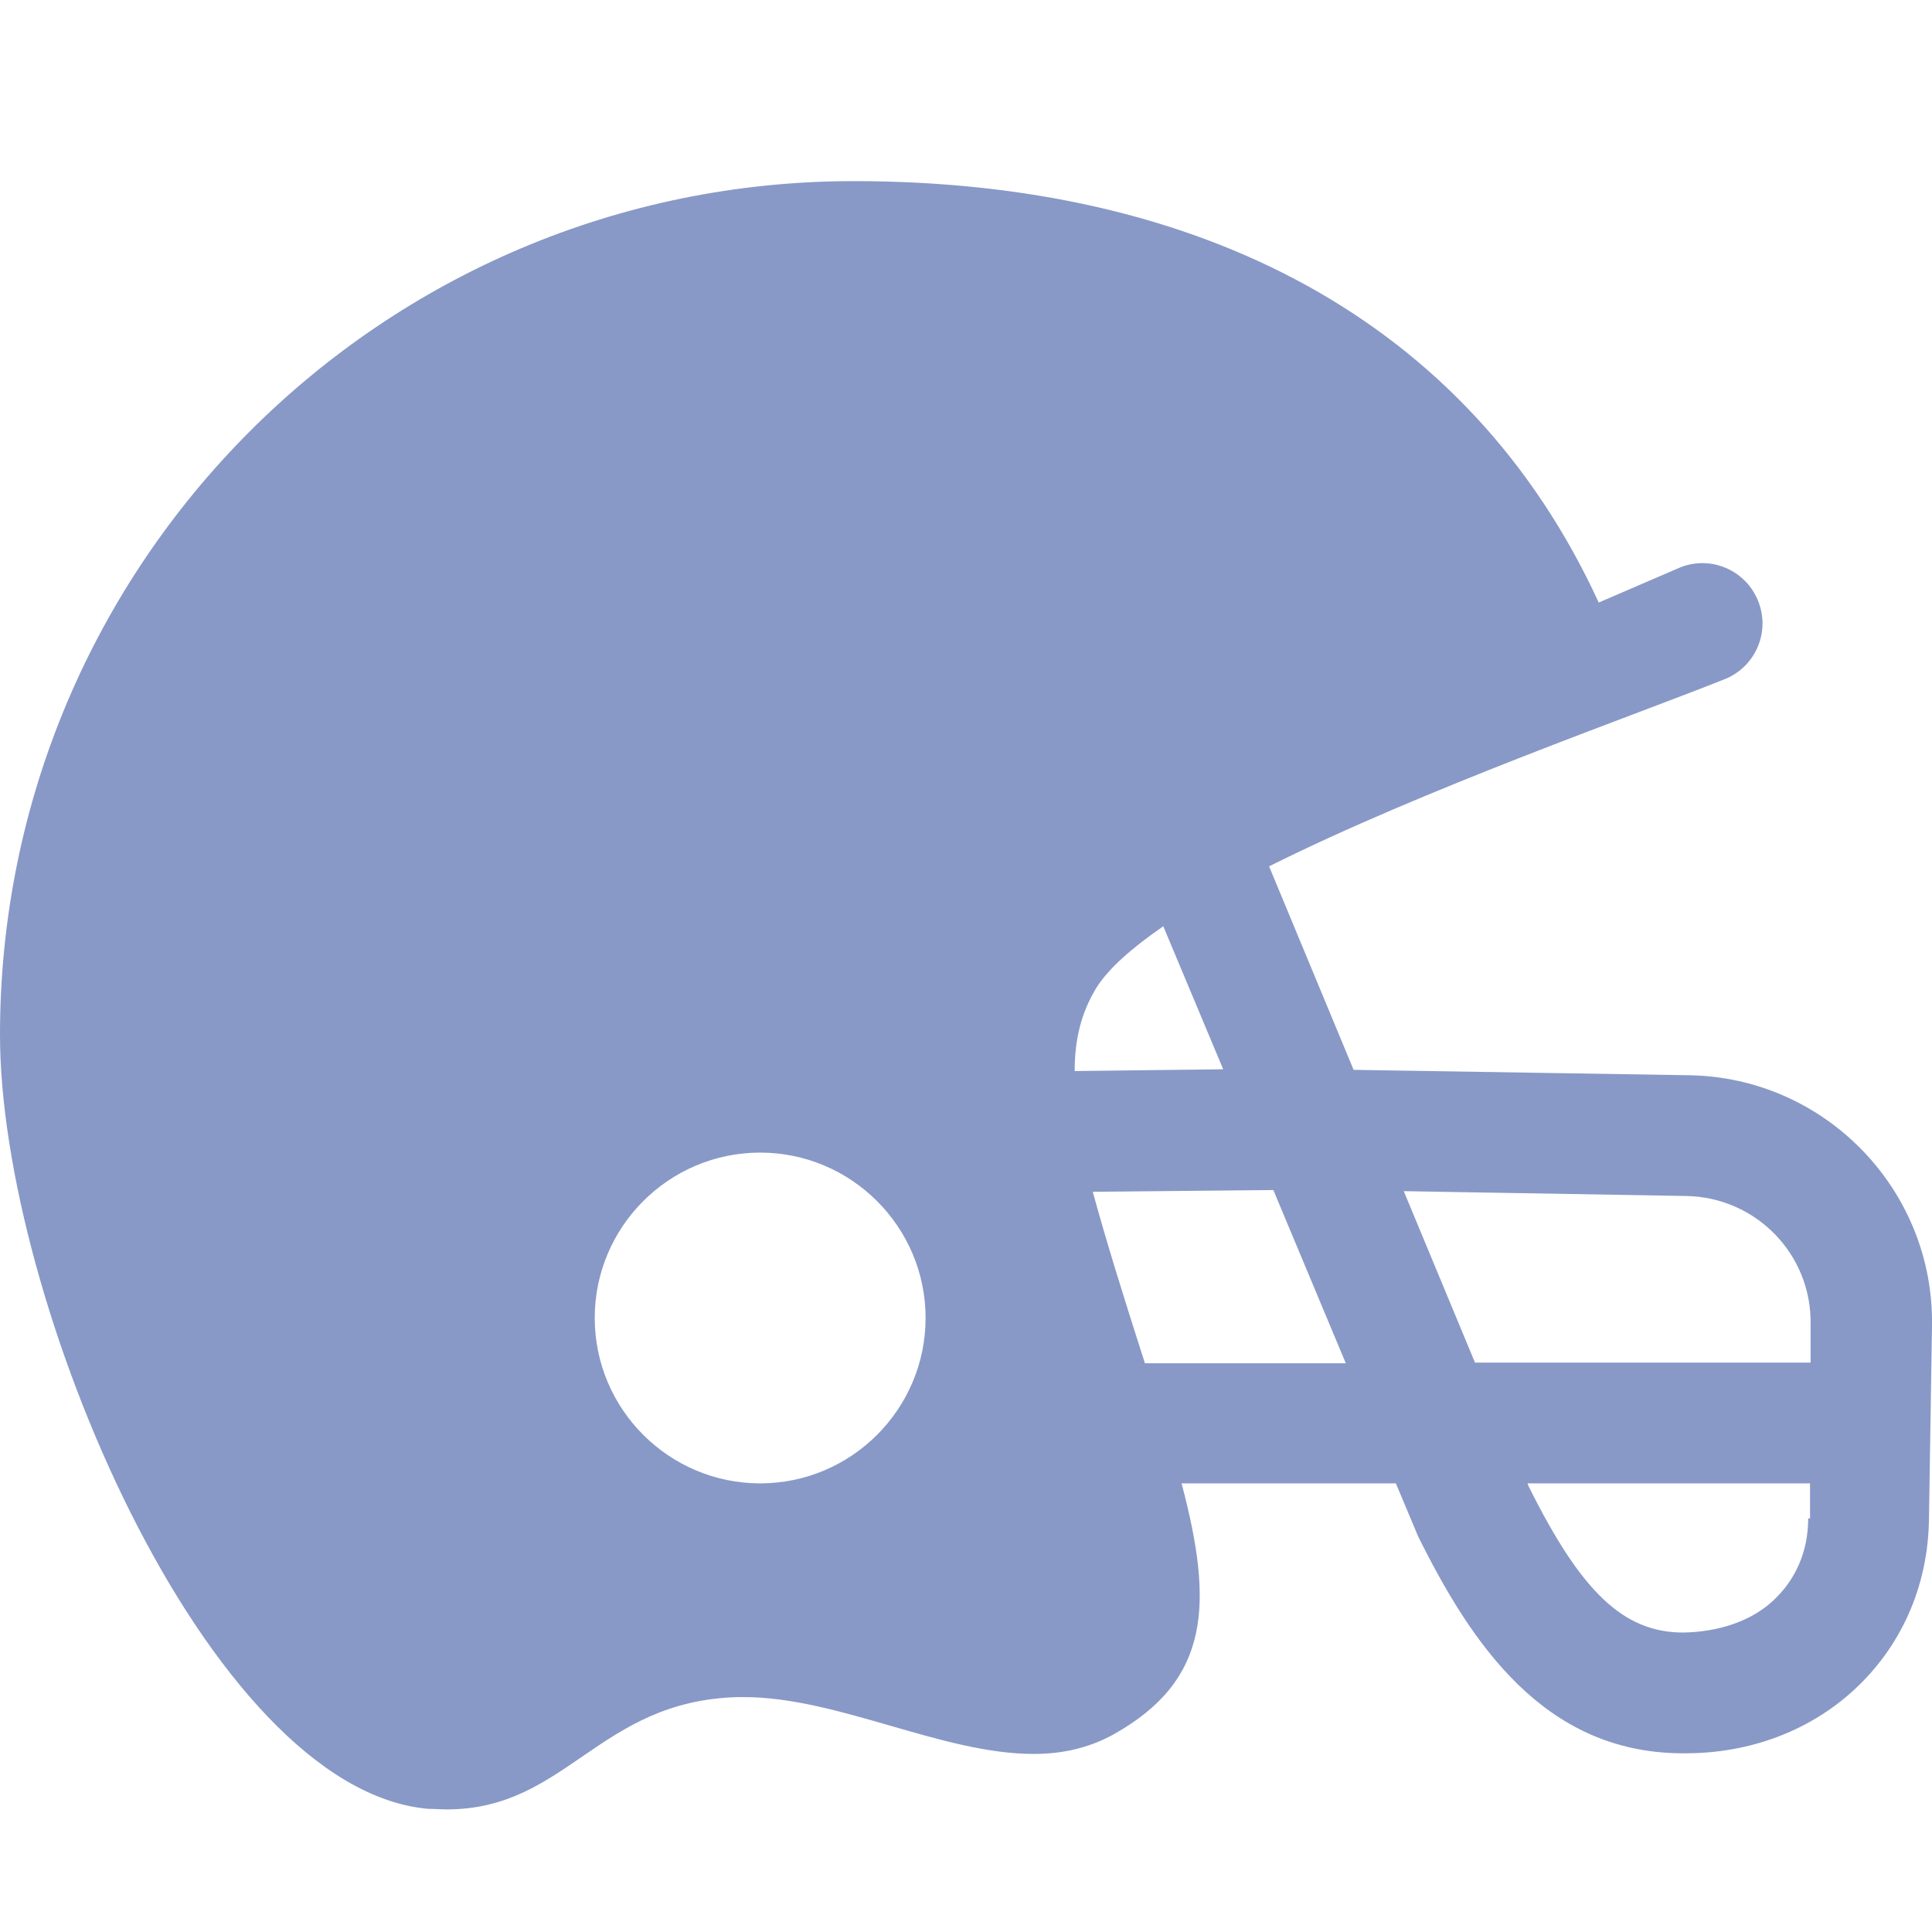 <svg xmlns:xlink="http://www.w3.org/1999/xlink" width="24" height="24" viewBox='0 0 24 24' fill='none' xmlns='http://www.w3.org/2000/svg'><path d='M20.977 13.357L16.815 13.29L15.765 10.762C17.7 9.795 20.34 8.873 21.442 8.43C21.825 8.265 21.997 7.822 21.832 7.447C21.668 7.065 21.225 6.893 20.85 7.058L19.86 7.485C18.24 3.96 14.887 2.25 10.605 2.25C4.747 2.25 0 6.997 0 12.855C0 16.133 2.565 22.223 5.317 22.47C5.4 22.47 5.475 22.477 5.55 22.477C7.043 22.477 7.433 21.128 9.165 21.082C9.188 21.082 9.21 21.082 9.24 21.082C10.41 21.082 11.7 21.788 12.84 21.788C13.185 21.788 13.515 21.72 13.83 21.547C15.037 20.872 15.075 19.927 14.678 18.427H17.34L17.617 19.087C18.277 20.415 19.177 21.765 20.88 21.78C20.88 21.78 20.88 21.78 20.887 21.78H20.94C21.735 21.78 22.477 21.503 23.032 20.992C23.617 20.453 23.948 19.71 23.962 18.885L24 16.477C24.03 14.783 22.672 13.38 20.977 13.357ZM14.453 11.512L15.195 13.283L13.35 13.305C13.35 12.908 13.432 12.578 13.62 12.27C13.77 12.03 14.07 11.768 14.453 11.505V11.512ZM9.443 18.427C8.31 18.427 7.388 17.505 7.388 16.372C7.388 15.24 8.31 14.318 9.443 14.318C10.575 14.318 11.498 15.24 11.498 16.372C11.498 17.505 10.575 18.427 9.443 18.427ZM14.22 16.927C13.95 16.087 13.732 15.383 13.575 14.805L15.818 14.783L16.718 16.935H14.22V16.927ZM22.462 18.863C22.462 19.275 22.305 19.628 22.02 19.89C21.735 20.152 21.323 20.273 20.91 20.28C20.168 20.28 19.642 19.777 18.99 18.465L18.975 18.427H22.485V18.863H22.462ZM18.323 16.927L17.438 14.797L20.948 14.857C21.817 14.873 22.508 15.585 22.492 16.455V16.927H18.323Z' fill='#8899C7' style='fill:#8899C7;fill:#8899C7;fill-opacity:1;'/></svg>

